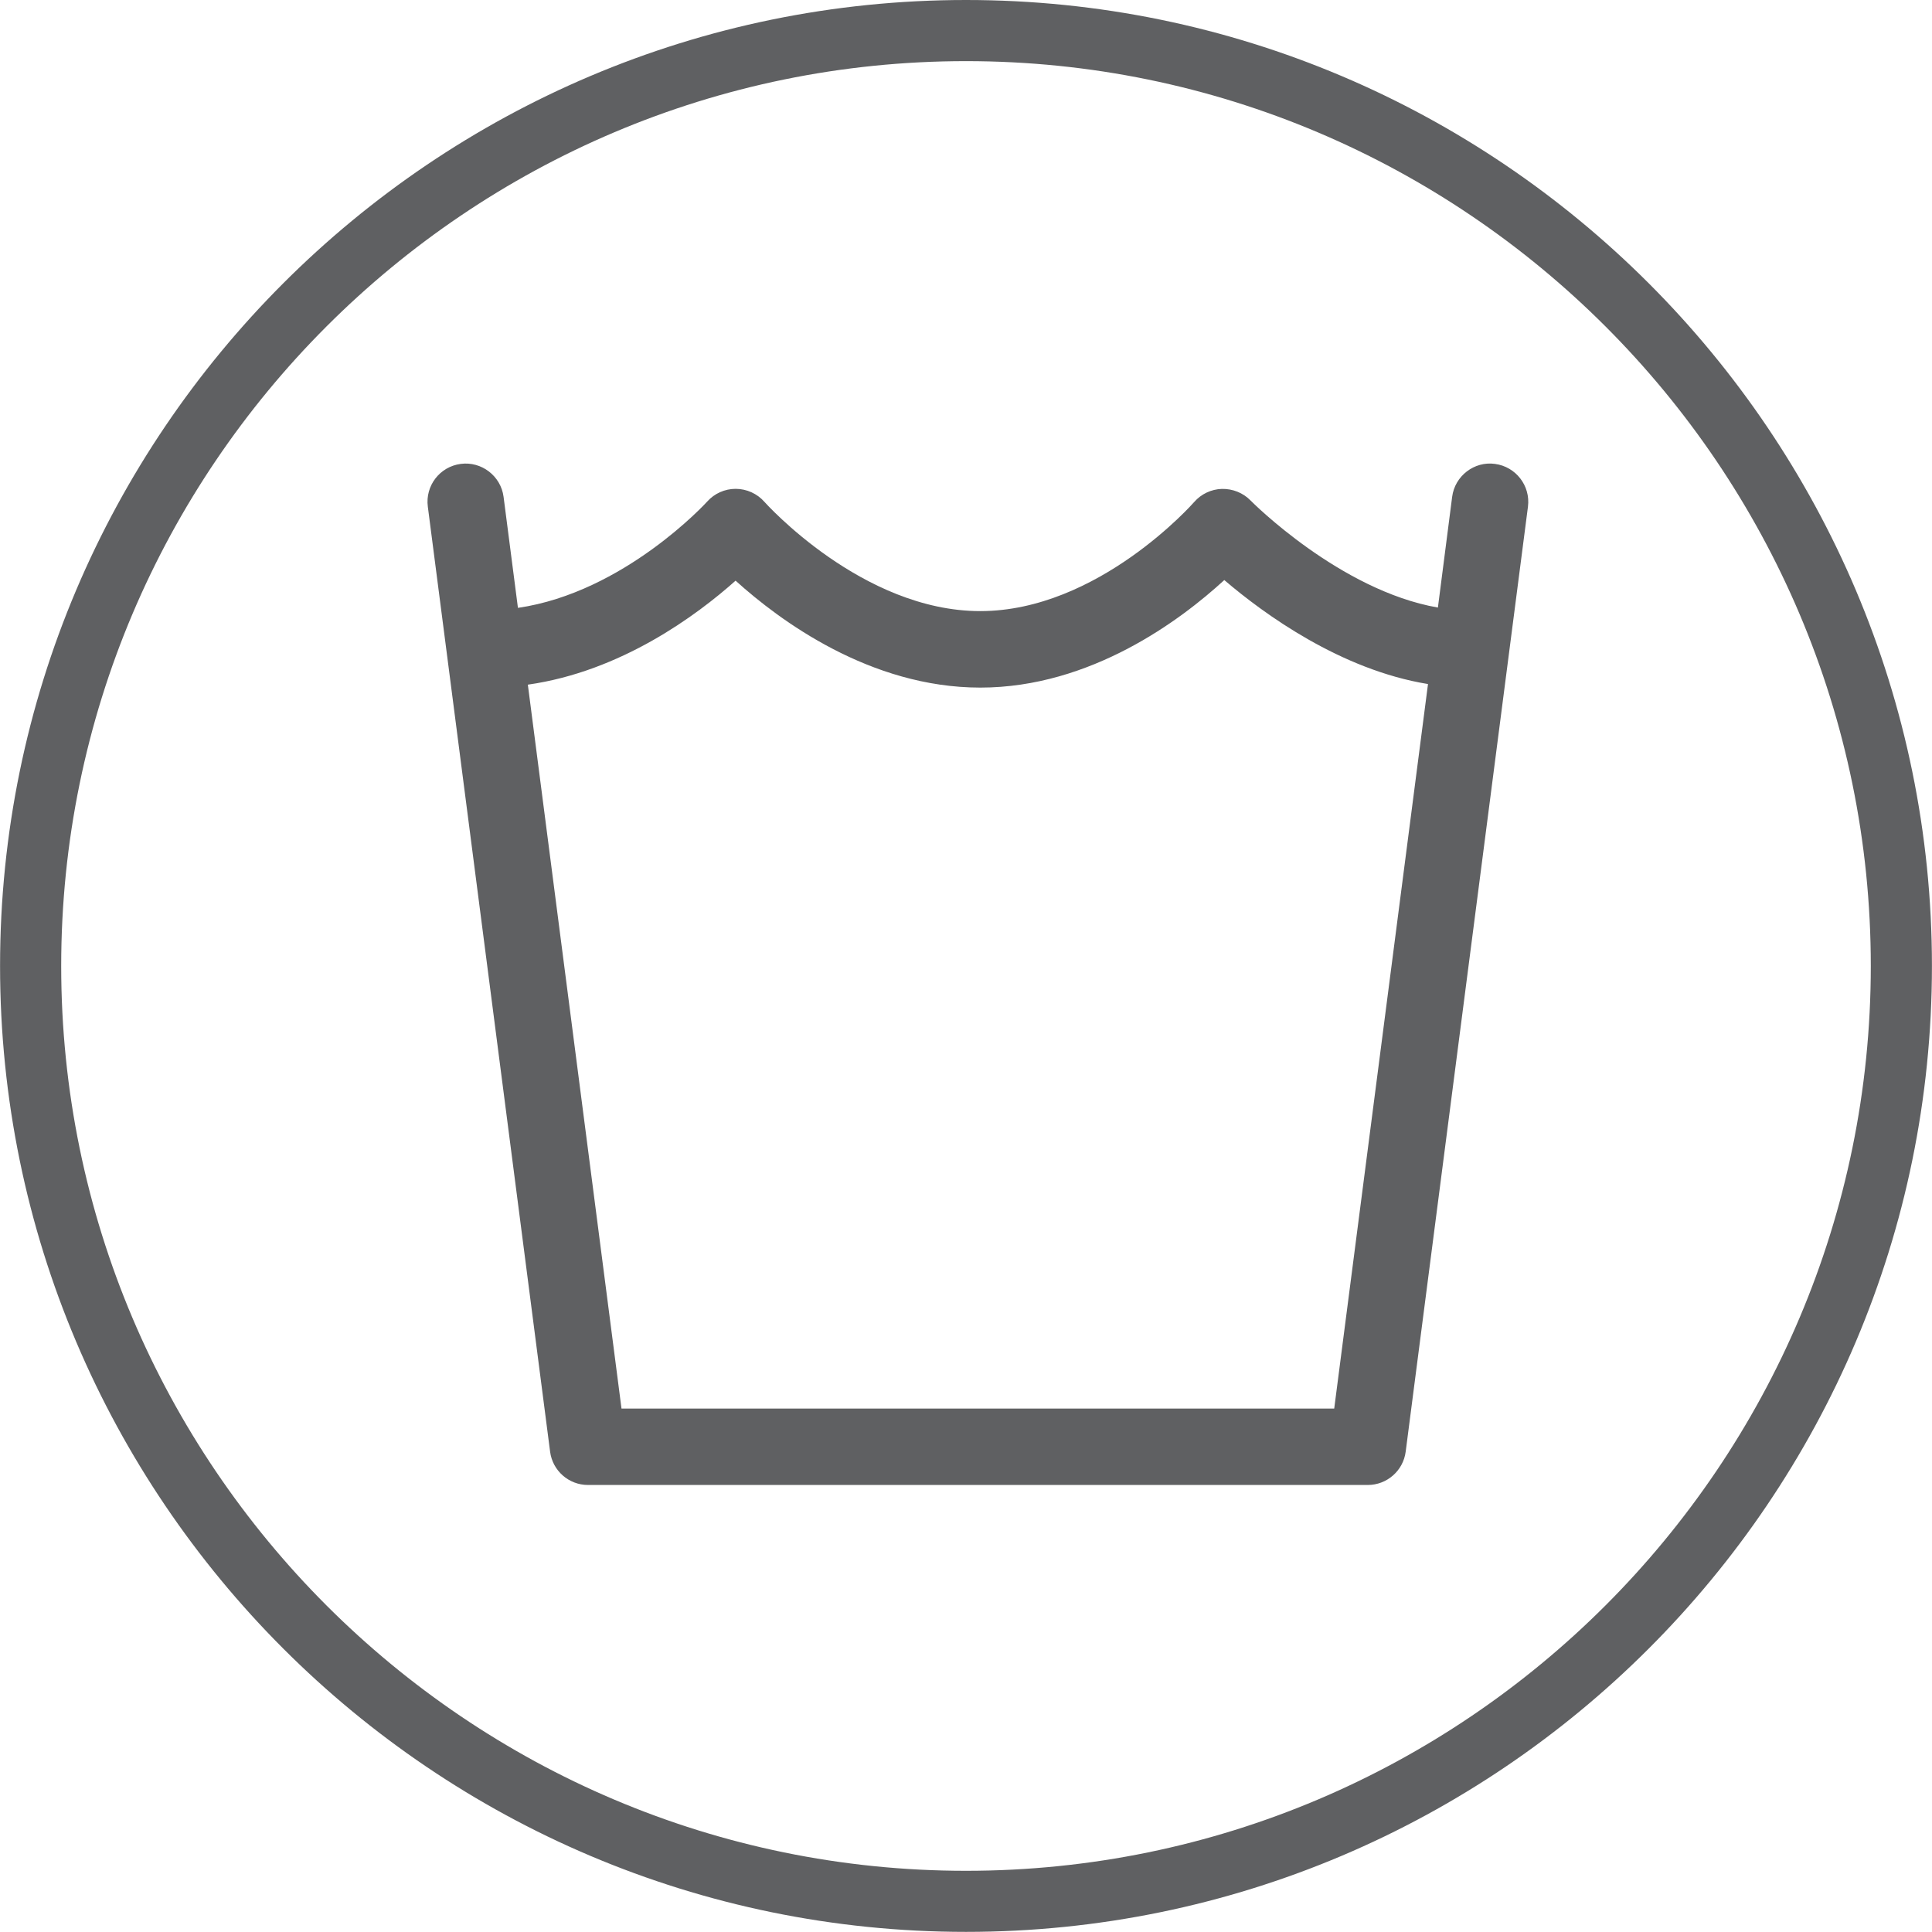 <?xml version="1.0" encoding="iso-8859-1"?>
<!-- Generator: Adobe Illustrator 23.0.2, SVG Export Plug-In . SVG Version: 6.00 Build 0)  -->
<svg version="1.1" id="Layer_1" xmlns="http://www.w3.org/2000/svg" xmlns:xlink="http://www.w3.org/1999/xlink" x="0px" y="0px"
	 viewBox="0 0 31.602 31.602" style="enable-background:new 0 0 31.602 31.602;" xml:space="preserve">
<path style="fill:none;" d="M31.602,15.801c0,8.726-7.073,15.801-15.8,15.801C7.075,31.602,0,24.527,0,15.801
	C0,7.075,7.075,0,15.802,0C24.528,0,31.602,7.075,31.602,15.801z"/>
<path style="fill:#5F6062;" d="M15.801,30.601c-8.161,0-14.8-6.641-14.8-14.8C1.001,7.639,7.64,1,15.801,1
	c8.161,0,14.8,6.639,14.8,14.8C30.601,23.96,23.962,30.601,15.801,30.601 M15.801,0c-8.712,0-15.8,7.088-15.8,15.8
	c0,8.712,7.088,15.8,15.8,15.8c8.712,0,15.8-7.088,15.8-15.8C31.601,7.088,24.513,0,15.801,0"/>
<path style="fill:#5F6062;" d="M21.824,23.04H10.166L8.634,11.199c1.523-0.216,2.76-1.132,3.398-1.701
	c0.718,0.65,2.2,1.749,4.003,1.749c1.809,0,3.282-1.108,3.991-1.759c0.649,0.555,1.904,1.468,3.332,1.701L21.824,23.04z
	 M24.453,7.588c-0.338-0.047-0.656,0.197-0.7,0.539L23.52,9.938c-1.603-0.279-3.049-1.735-3.065-1.752
	c-0.122-0.125-0.291-0.192-0.467-0.189c-0.175,0.005-0.34,0.083-0.455,0.215c-0.015,0.018-1.572,1.784-3.499,1.784
	c-1.931,0-3.515-1.77-3.531-1.788c-0.118-0.134-0.289-0.211-0.468-0.212h-0.001c-0.179,0-0.349,0.076-0.468,0.21
	c-0.014,0.016-1.357,1.484-3.094,1.737L8.237,8.127c-0.044-0.342-0.362-0.584-0.7-0.539c-0.342,0.044-0.584,0.357-0.539,0.7
	l2,15.457c0.04,0.311,0.305,0.545,0.619,0.545h12.756c0.314,0,0.58-0.234,0.62-0.545l2-15.457
	C25.037,7.946,24.795,7.633,24.453,7.588"/>
</svg>
